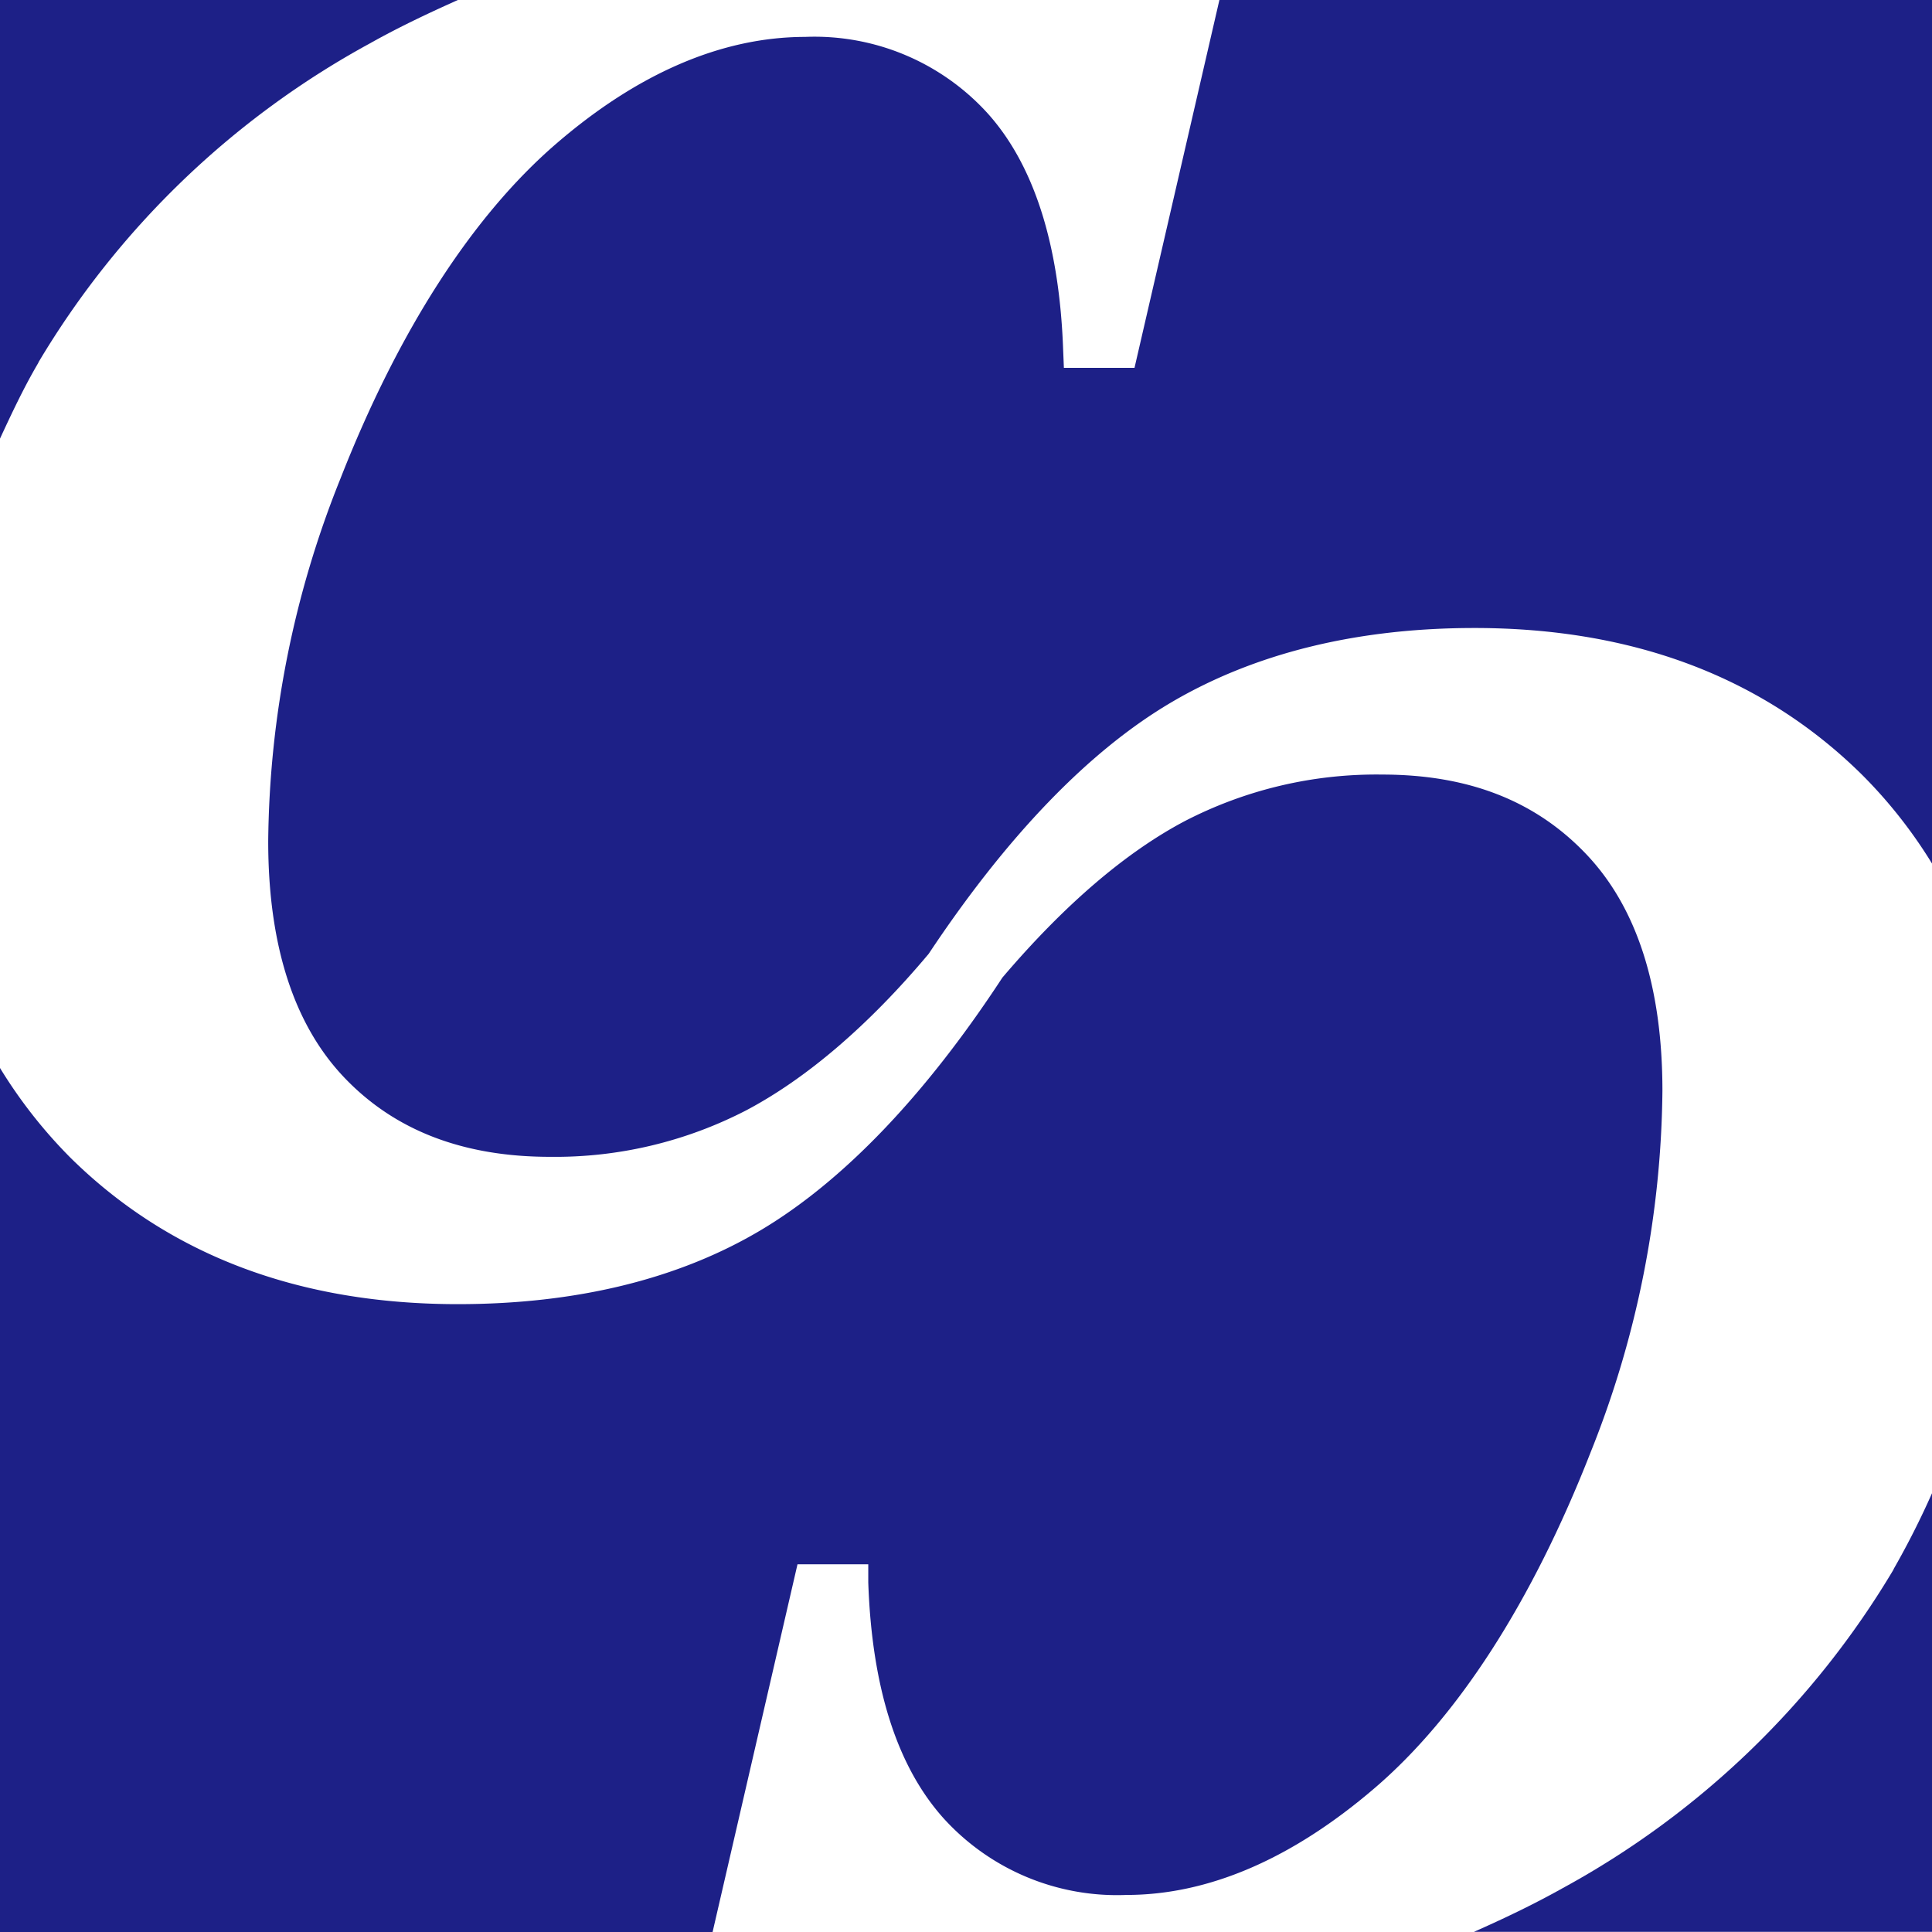 <svg xmlns="http://www.w3.org/2000/svg" viewBox="0 0 127.21 127.21"><defs><style>.cls-1{fill:#1d2087;}</style></defs><title>logo</title><g id="レイヤー_2" data-name="レイヤー 2"><g id="レイヤー_1-2" data-name="レイヤー 1"><path class="cls-1" d="M74.7,24.22H70.05L70,23c-.25-6.95-1.94-12.19-5-15.57a15.4,15.4,0,0,0-12-5C47.54,2.44,42,4.81,36.58,9.5S26.27,21.67,22.39,31.58a65.41,65.41,0,0,0-4.73,23.81c0,6.83,1.68,12.06,5,15.55s7.83,5.23,13.56,5.23A27.38,27.38,0,0,0,49.15,73.1c3.91-2.07,8-5.53,12-10.3,5.15-7.75,10.55-13.37,16-16.57s12.15-4.88,19.93-4.88c10.47,0,19,3.24,25.49,9.63a31.65,31.65,0,0,1,4.66,5.91V0H80.29Z"/><path class="cls-1" d="M2.53,23.86a57.29,57.29,0,0,1,21.82-21c1.94-1.09,3.88-2,5.82-2.87H0V28.88c.78-1.68,1.57-3.37,2.53-5"/><path class="cls-1" d="M124.68,103.34a57.19,57.19,0,0,1-21.82,21c-1.93,1.08-3.87,2-5.81,2.86h30.16V98.32a54.85,54.85,0,0,1-2.53,5"/><path class="cls-1" d="M52.51,103h4.66l0,1.19c.24,7,1.93,12.19,5,15.58a15.42,15.42,0,0,0,12,5c5.41,0,10.92-2.38,16.37-7.06s10.32-12.2,14.19-22.08a65.41,65.41,0,0,0,4.73-23.81c0-6.83-1.68-12.06-5-15.56S96.74,51,91,51a27.45,27.45,0,0,0-13,3.07c-3.91,2.07-7.94,5.53-12,10.3C60.9,72.16,55.5,77.78,50.09,81s-12.15,4.87-19.94,4.87c-10.47,0-19-3.23-25.49-9.62A32.13,32.13,0,0,1,0,70.32v56.89H46.92Z"/></g></g></svg>